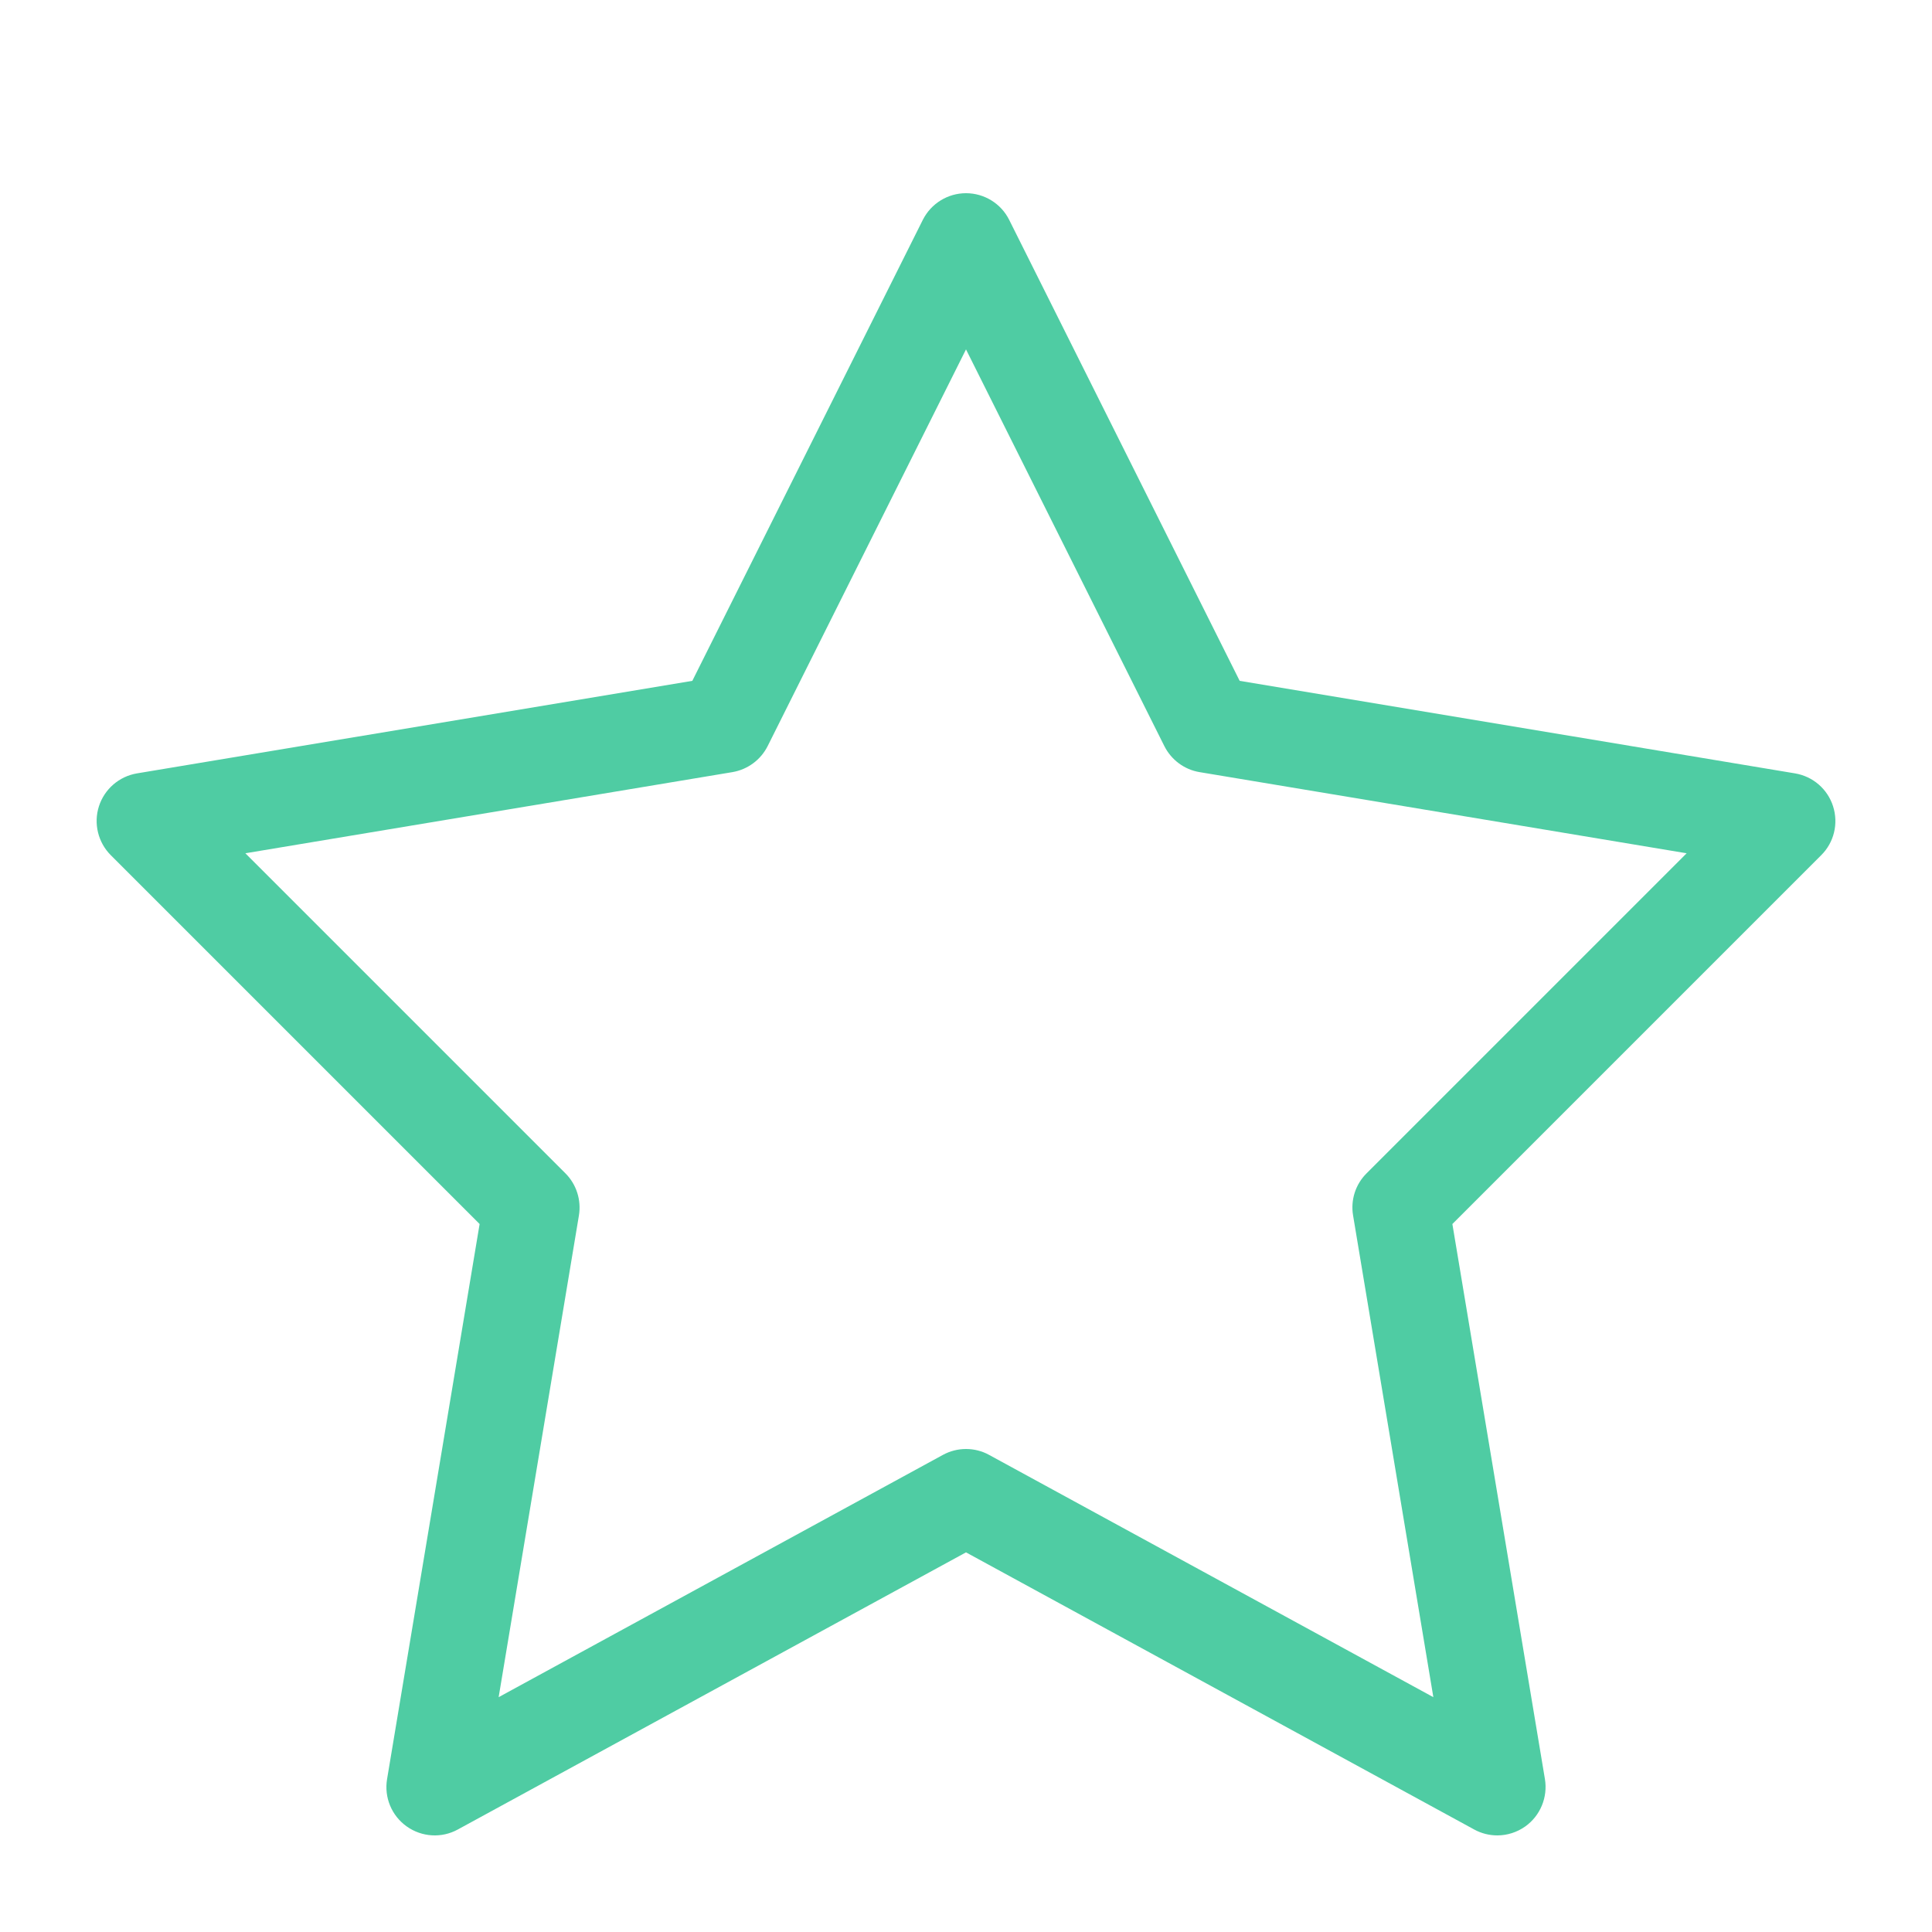 <?xml version="1.0" encoding="utf-8"?>
<!-- Generated by IcoMoon.io -->
<!DOCTYPE svg PUBLIC "-//W3C//DTD SVG 1.1//EN" "http://www.w3.org/Graphics/SVG/1.1/DTD/svg11.dtd">
<svg version="1.1" xmlns="http://www.w3.org/2000/svg" xmlns:xlink="http://www.w3.org/1999/xlink" width="20" height="20" viewBox="0 0 20 20">
<path fill="rgb(79, 204, 163)" d="M15.5 19c-0.082 0-0.164-0.020-0.239-0.061l-5.261-2.869-5.261 2.869c-0.168 0.092-0.373 0.079-0.529-0.032s-0.235-0.301-0.203-0.49l0.958-5.746-3.818-3.818c-0.132-0.132-0.18-0.328-0.123-0.506s0.209-0.31 0.394-0.341l5.749-0.958 2.386-4.772c0.085-0.169 0.258-0.276 0.447-0.276s0.363 0.107 0.447 0.276l2.386 4.772 5.749 0.958c0.185 0.031 0.337 0.162 0.394 0.341s0.010 0.374-0.123 0.506l-3.818 3.818 0.958 5.746c0.031 0.189-0.048 0.379-0.203 0.49-0.086 0.061-0.188 0.093-0.29 0.093zM10 15c0.082 0 0.165 0.020 0.239 0.061l4.599 2.508-0.831-4.987c-0.027-0.159 0.025-0.322 0.14-0.436l3.313-3.313-5.042-0.84c-0.158-0.026-0.293-0.127-0.365-0.27l-2.053-4.106-2.053 4.106c-0.072 0.143-0.207 0.243-0.365 0.27l-5.042 0.84 3.313 3.313c0.114 0.114 0.166 0.276 0.14 0.436l-0.831 4.987 4.599-2.508c0.075-0.041 0.157-0.061 0.239-0.061z"></path>
</svg>
